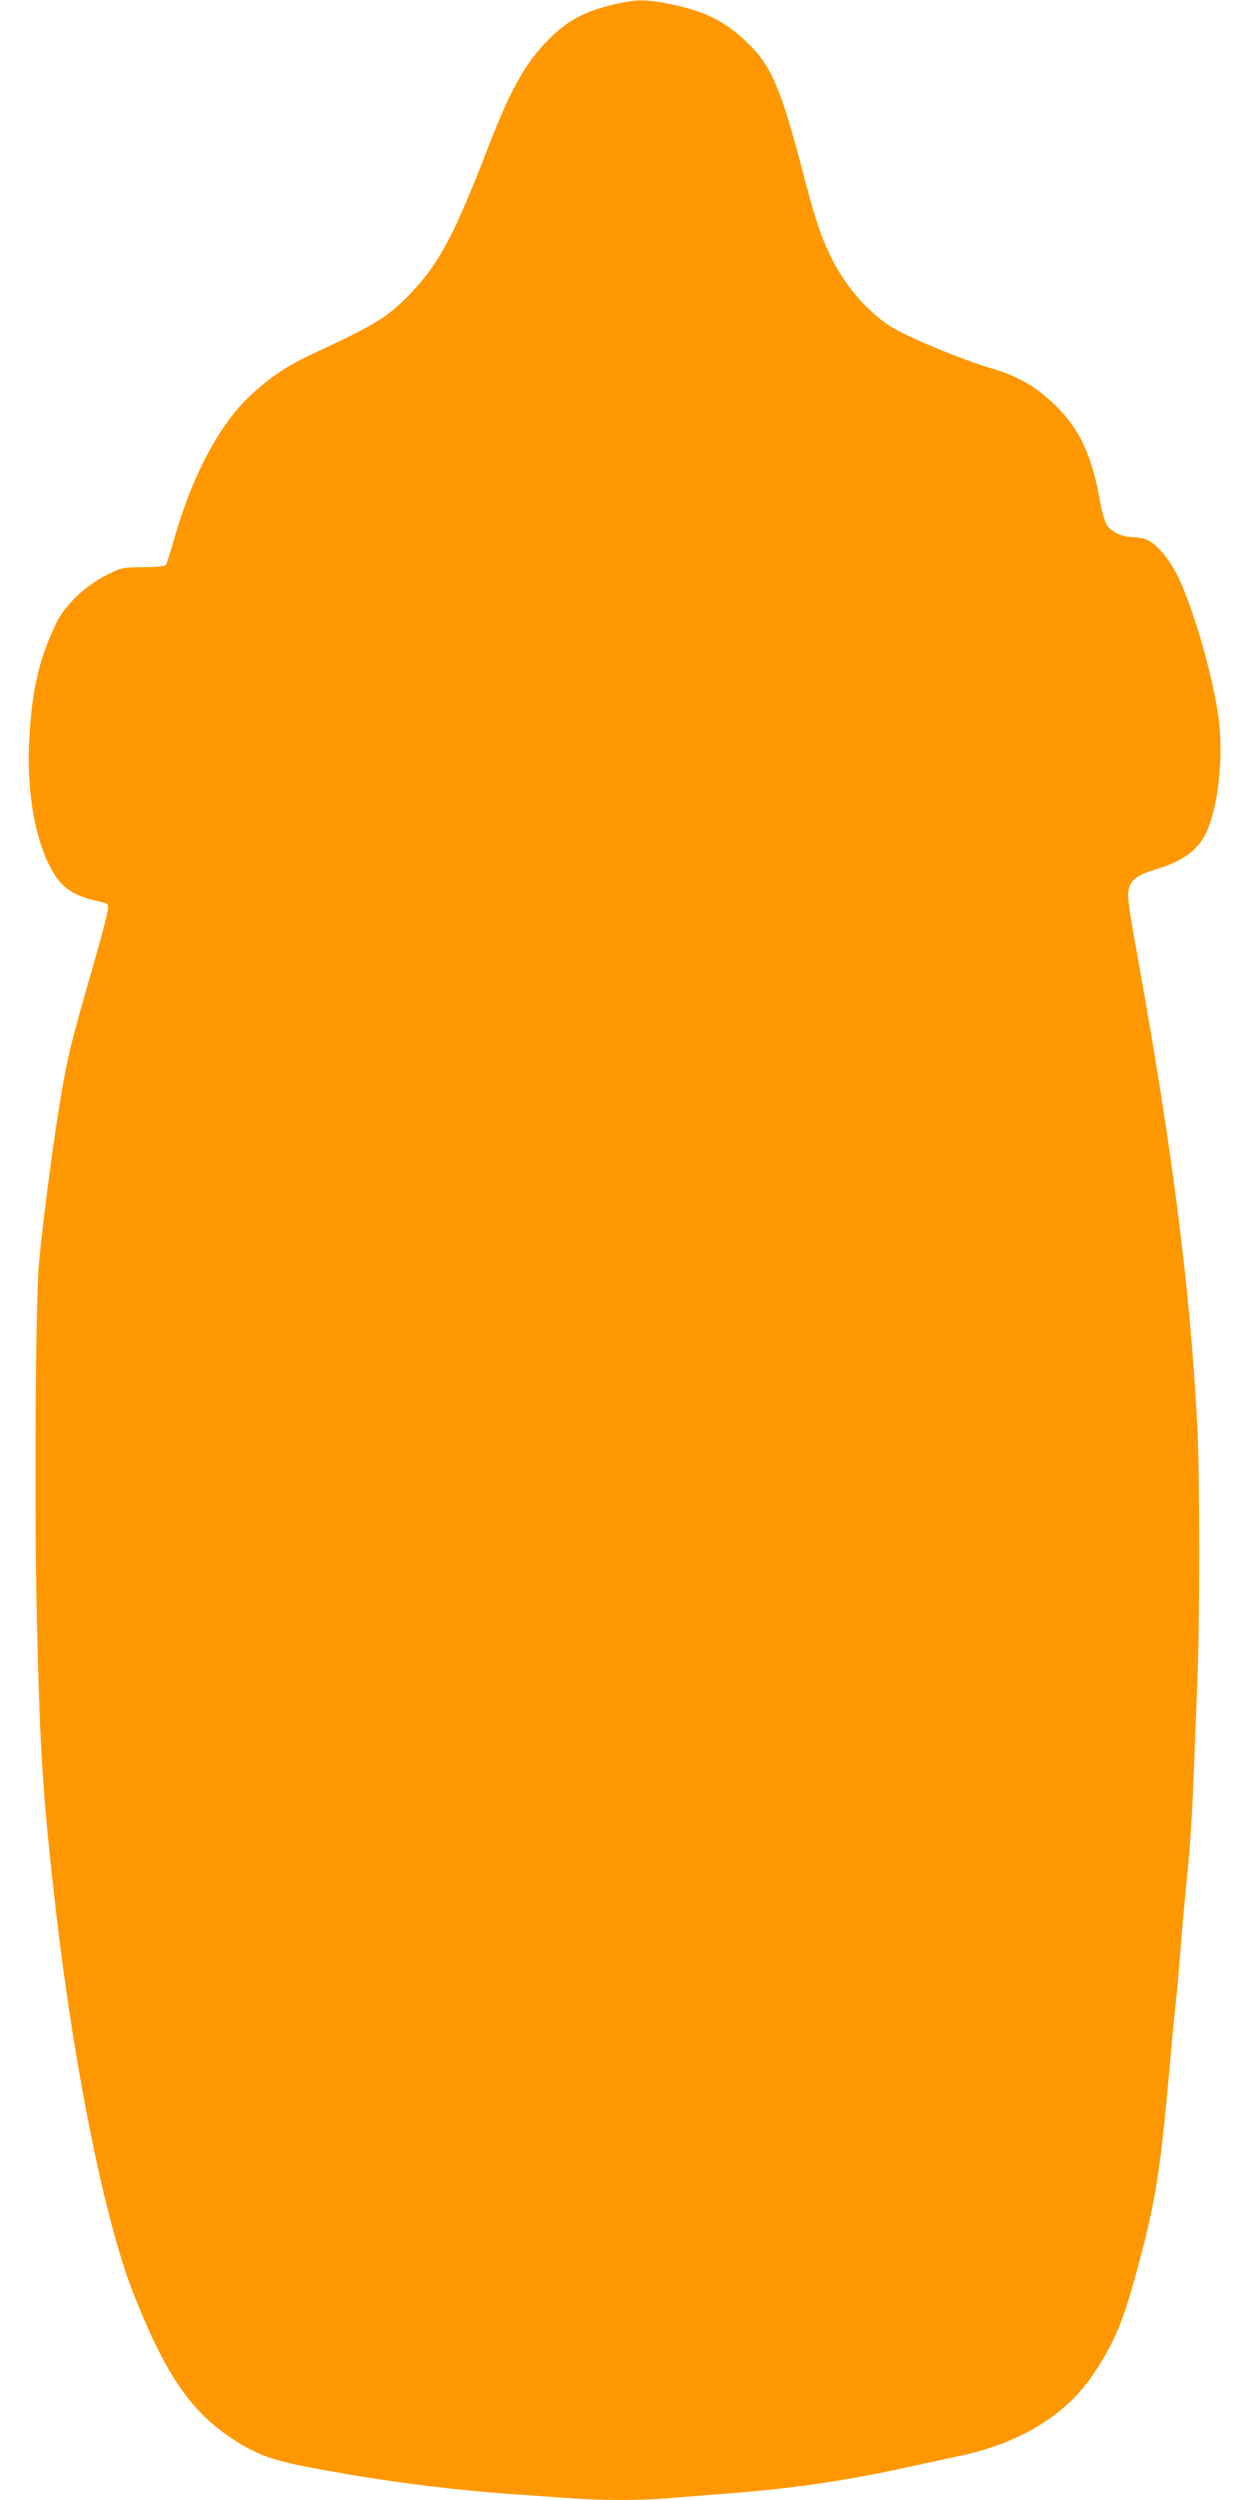 <?xml version="1.0" standalone="no"?>
<!DOCTYPE svg PUBLIC "-//W3C//DTD SVG 20010904//EN"
 "http://www.w3.org/TR/2001/REC-SVG-20010904/DTD/svg10.dtd">
<svg version="1.0" xmlns="http://www.w3.org/2000/svg"
 width="640pt" height="1280pt" viewBox="0 0 640 1280"
 preserveAspectRatio="xMidYMid meet">
<g transform="translate(0,1280) scale(0.1,-0.1)"
fill="#ff9800" stroke="none">
<path d="M3155 12780 c-158 -36 -246 -82 -347 -183 -115 -115 -195 -257 -303
-537 -176 -456 -253 -603 -395 -754 -120 -127 -177 -163 -503 -315 -138 -64
-226 -123 -327 -218 -159 -149 -296 -409 -390 -738 -17 -61 -34 -116 -39 -124
-5 -11 -33 -14 -117 -15 -106 -1 -113 -2 -186 -39 -110 -54 -218 -157 -262
-251 -85 -180 -121 -331 -135 -575 -18 -296 33 -564 134 -718 42 -63 102 -101
199 -123 71 -16 71 -16 68 -48 -1 -18 -31 -132 -66 -255 -93 -322 -122 -430
-144 -537 -42 -194 -114 -715 -143 -1025 -17 -180 -23 -1284 -10 -1828 17
-698 31 -904 101 -1512 94 -799 249 -1560 392 -1925 158 -401 285 -592 483
-730 135 -93 218 -125 430 -165 353 -67 706 -113 1030 -135 88 -6 215 -15 283
-20 160 -13 377 -13 527 0 66 6 207 17 313 25 327 26 598 66 912 136 74 16
189 41 255 55 312 66 550 213 690 429 105 161 145 258 219 531 94 347 117 495
166 1049 11 127 25 266 30 310 5 44 16 170 25 280 8 110 24 286 35 390 11 105
25 312 30 460 6 149 15 373 20 500 13 298 13 1087 0 1330 -38 710 -127 1408
-311 2428 -43 238 -48 283 -39 318 13 46 45 70 129 95 142 41 223 99 266 189
61 129 89 374 66 574 -24 206 -132 584 -212 743 -45 90 -108 164 -156 184 -18
8 -52 14 -75 14 -51 0 -104 25 -130 60 -11 15 -27 72 -38 135 -40 221 -102
355 -217 470 -102 102 -200 160 -340 200 -149 43 -442 166 -519 217 -126 84
-240 221 -309 372 -48 102 -76 189 -140 436 -105 400 -156 522 -271 634 -116
115 -223 169 -403 205 -122 25 -169 25 -276 1z"/>
</g>
</svg>

